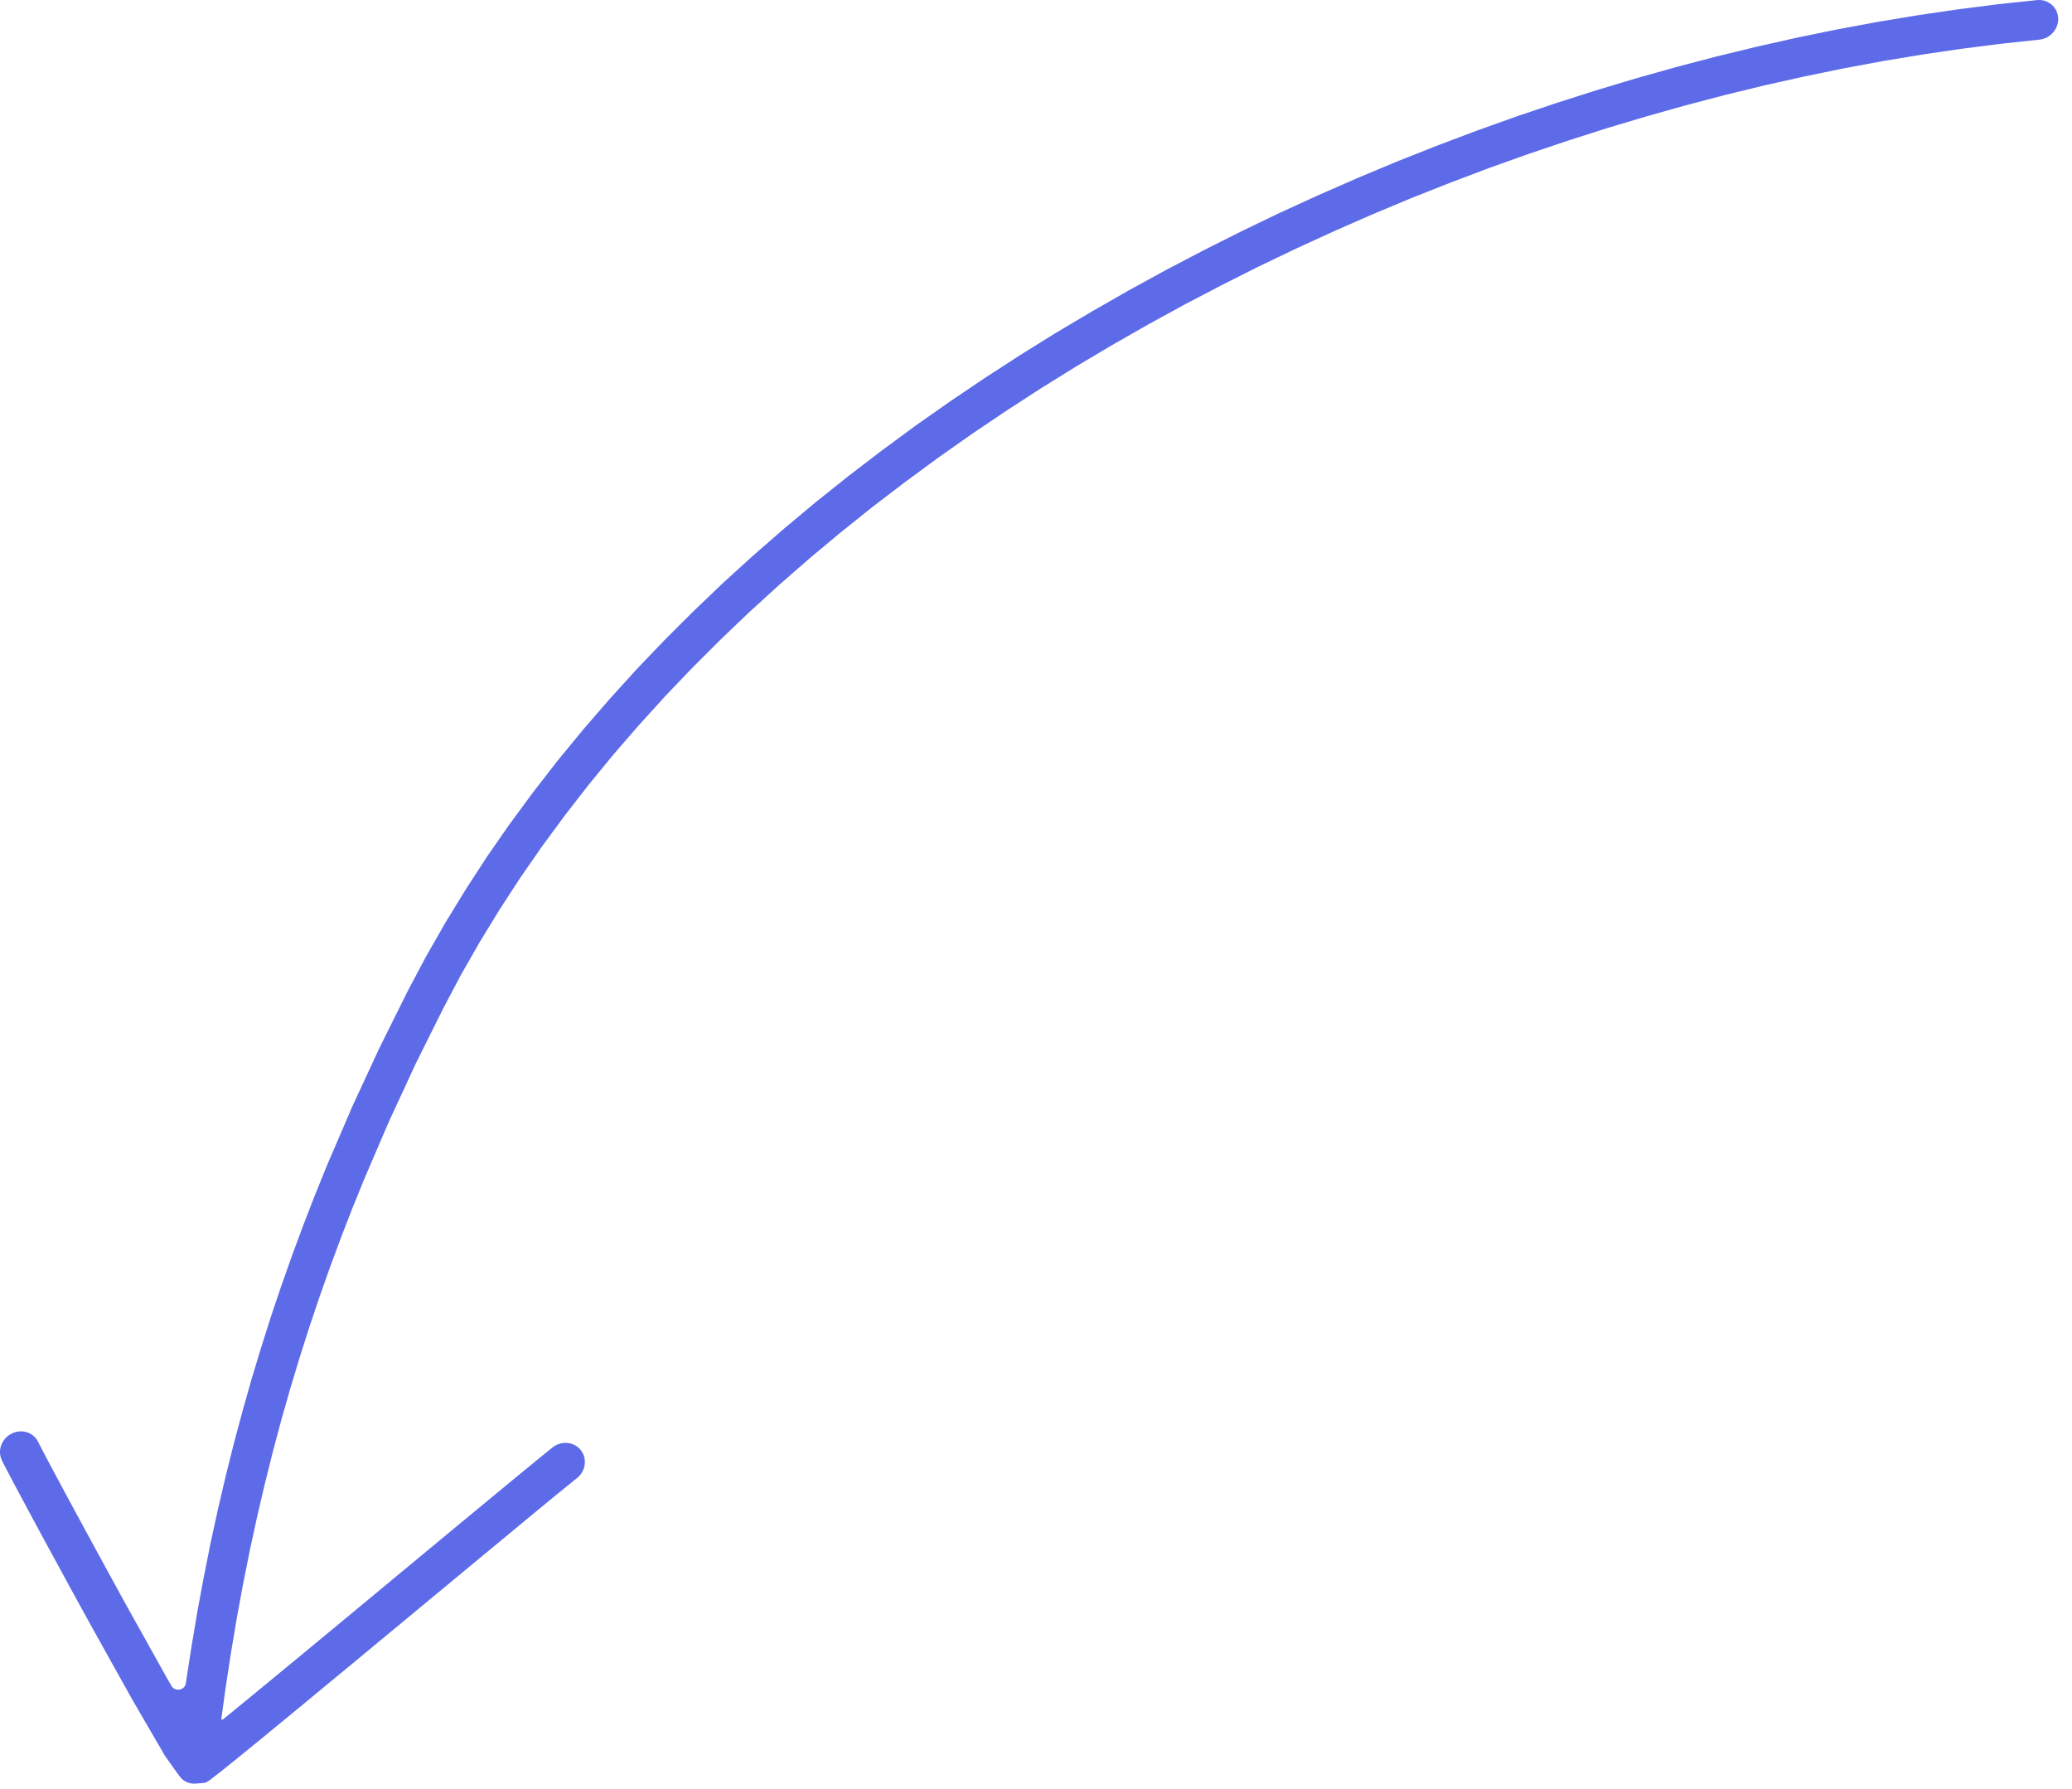 <?xml version="1.0" encoding="UTF-8"?> <svg xmlns="http://www.w3.org/2000/svg" width="139" height="120" viewBox="0 0 139 120" fill="none"><path d="M39.104 48.952L37.401 51.025L35.765 53.134L34.188 55.273L32.676 57.447L31.24 59.658L29.869 61.898L28.57 64.171L27.35 66.472L26.394 68.394L25.439 70.317L24.539 72.258L23.637 74.201L22.791 76.173L21.946 78.137L21.137 80.131L20.357 82.141L19.604 84.169L18.88 86.217L18.181 88.286L17.517 90.381L16.876 92.496L16.269 94.639L15.688 96.811L15.138 99.013L14.617 101.24L14.124 103.501L13.666 105.793L13.235 108.122L12.838 110.485L12.467 112.887C12.402 113.371 11.746 113.489 11.497 113.061L11.244 112.627L9.894 110.204L8.541 107.778L7.846 106.516L7.157 105.258L6.485 104.024L5.835 102.829L5.216 101.691L4.643 100.63L4.373 100.129L4.117 99.655L3.878 99.205L3.651 98.785L3.444 98.396L3.253 98.036L3.082 97.713L2.931 97.427L2.803 97.18L2.698 96.977L2.615 96.818L2.56 96.702C2.24 96.055 1.437 95.809 0.766 96.157C0.095 96.499 -0.189 97.307 0.132 97.954L0.195 98.082L0.283 98.256L0.397 98.476L0.528 98.726L0.682 99.019L0.856 99.345L1.046 99.704L1.257 100.1L1.484 100.521L1.725 100.973L1.979 101.45L2.251 101.953L2.825 103.019L3.444 104.158L4.099 105.357L4.771 106.596L5.463 107.856L6.166 109.13L7.519 111.561L8.881 113.999L9.961 115.857L11.036 117.706L11.095 117.8C11.097 117.802 11.098 117.804 11.1 117.805C11.102 117.807 11.103 117.808 11.105 117.81L11.111 117.82C11.117 117.831 11.124 117.842 11.132 117.851L11.136 117.856L11.156 117.882L11.178 117.916L11.206 117.955L11.234 117.998L11.27 118.044L11.306 118.099L11.35 118.157L11.395 118.225L11.444 118.292L11.497 118.367L11.553 118.449L11.617 118.538L11.675 118.618L11.73 118.695L11.783 118.769L11.833 118.837L11.877 118.899L11.922 118.957L11.96 119.01L11.994 119.058L12.032 119.106L12.068 119.151L12.099 119.192L12.142 119.24L12.197 119.301C12.271 119.371 12.354 119.431 12.444 119.48L12.448 119.483C12.657 119.596 12.895 119.645 13.13 119.624L13.775 119.566C13.777 119.566 13.779 119.565 13.781 119.563L13.784 119.56L13.785 119.559C13.785 119.558 13.787 119.558 13.787 119.559C13.788 119.559 13.789 119.559 13.79 119.558L13.791 119.557L13.792 119.556C13.793 119.555 13.794 119.555 13.795 119.555C13.796 119.556 13.797 119.556 13.797 119.556L13.976 119.451L14.101 119.364L14.276 119.231L14.487 119.069L14.745 118.87L15.042 118.632L15.377 118.362L15.754 118.061L16.169 117.723L16.616 117.359L17.101 116.964L17.616 116.546L18.157 116.097L18.727 115.628L19.324 115.139L19.941 114.632L20.58 114.106L21.236 113.56L22.597 112.437L24.008 111.273L25.446 110.078L26.897 108.88L28.347 107.677L29.755 106.511L31.163 105.345L32.452 104.276L33.74 103.213L34.903 102.247L35.957 101.377L36.879 100.619L37.288 100.282L37.66 99.981L37.99 99.712L38.278 99.48L38.515 99.282L38.71 99.132C39.297 98.659 39.411 97.818 38.956 97.251C38.502 96.684 37.658 96.609 37.066 97.077L36.865 97.238L36.616 97.439L36.321 97.679L35.989 97.951L35.617 98.257L35.202 98.595L34.278 99.356L33.222 100.228L32.056 101.192L30.765 102.258L29.479 103.324L28.068 104.493L26.66 105.659L25.212 106.86L23.762 108.063L22.321 109.255L20.916 110.418L19.555 111.542L18.898 112.083L18.264 112.608L17.647 113.115L17.05 113.604L16.481 114.073L15.941 114.514L15.429 114.935L14.949 115.324C14.907 115.359 14.843 115.323 14.85 115.269L15.139 113.169L15.501 110.809L15.892 108.485L16.314 106.197L16.766 103.945L17.249 101.723L17.761 99.537L18.3 97.379L18.867 95.25L19.467 93.148L20.093 91.075L20.747 89.02L21.43 86.991L22.14 84.985L22.879 82.994L23.643 81.024L24.436 79.075L25.268 77.135L26.099 75.203L26.984 73.294L27.867 71.383L28.806 69.495L29.747 67.609L30.927 65.376L32.183 63.179L33.513 61.006L34.906 58.864L36.369 56.756L37.901 54.678L39.493 52.629L41.147 50.612L42.865 48.63L44.638 46.678L46.469 44.763L48.355 42.881L50.291 41.031L52.28 39.221L54.318 37.442L56.404 35.702L58.532 33.998L60.71 32.336L62.925 30.707L65.18 29.119L67.475 27.571L69.803 26.062L72.168 24.593L74.564 23.167L76.992 21.782L79.446 20.436L81.93 19.138L84.433 17.877L86.963 16.665L89.512 15.498L92.081 14.371L94.666 13.291L97.27 12.261L99.883 11.273L102.509 10.335L105.143 9.447L107.787 8.601L110.436 7.81L113.087 7.063L115.741 6.367L118.394 5.72L121.047 5.128L123.695 4.583L126.337 4.093L128.972 3.656L131.597 3.271L134.21 2.938L136.823 2.658C137.562 2.578 138.12 1.917 138.07 1.185C138.016 0.452 137.376 -0.072 136.637 0.008L133.994 0.289L131.327 0.63L128.647 1.023L125.962 1.468L123.268 1.969L120.569 2.521L117.87 3.128L115.167 3.783L112.463 4.493L109.767 5.251L107.07 6.06L104.381 6.919L101.7 7.822L99.03 8.778L96.368 9.783L93.721 10.831L91.09 11.931L88.476 13.075L85.881 14.262L83.31 15.498L80.758 16.781L78.231 18.102L75.731 19.472L73.26 20.884L70.818 22.334L68.409 23.833L66.035 25.372L63.695 26.95L61.392 28.57L59.133 30.233L56.912 31.932L54.732 33.672L52.602 35.452L50.516 37.268L48.478 39.122L46.498 41.018L44.565 42.946L42.685 44.912L40.867 46.915L39.104 48.952Z" fill="#5D6BE8"></path></svg> 